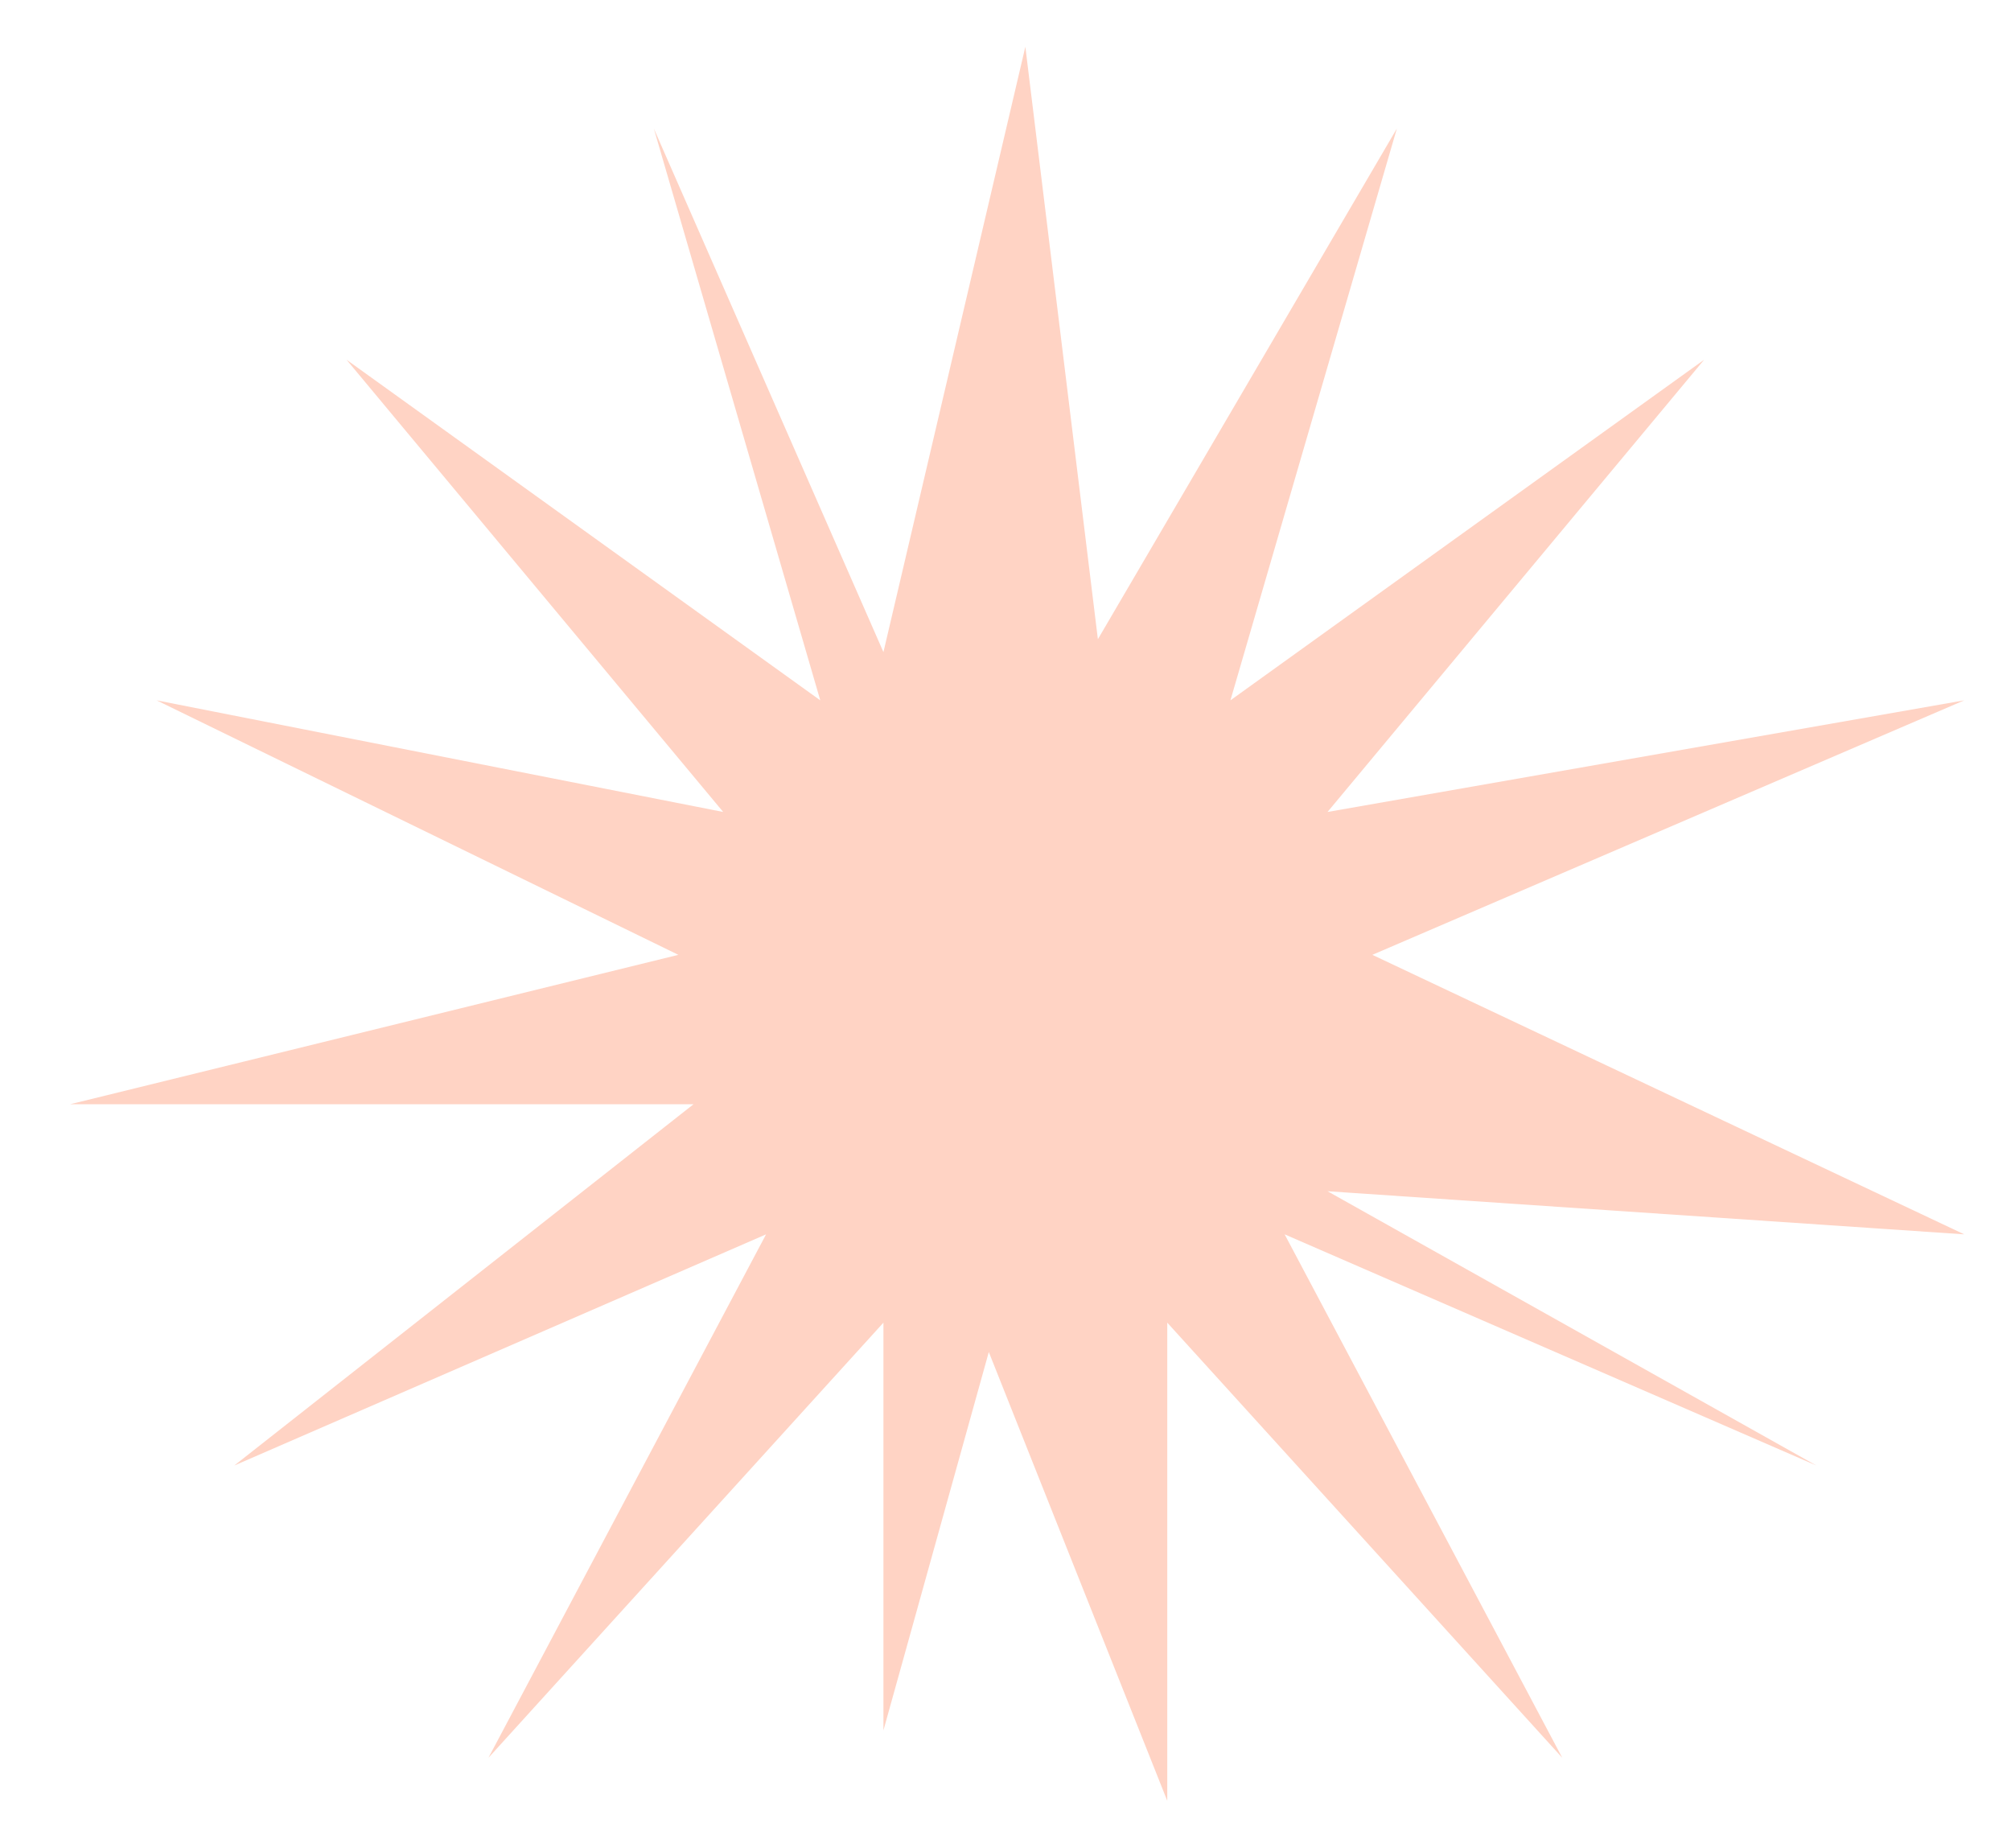 <?xml version="1.0" encoding="UTF-8"?> <svg xmlns="http://www.w3.org/2000/svg" width="86" height="79" viewBox="0 0 86 79" fill="none"><path d="M43.849 2L46.951 27.332L59.737 5.496L52.619 29.945L72.878 15.381L56.771 34.718L84 29.945L58.688 40.827L84 52.778L56.771 50.935L77.678 62.663L54.937 52.778L66.81 75.16L49.918 56.554V77L42.286 57.81L37.78 73.987L37.78 56.554L20.888 75.16L32.761 52.778L10.019 62.663L29.659 47.215H3L29.01 40.827L6.698 29.945L30.927 34.718L14.819 15.381L35.079 29.945L27.961 5.496L37.78 27.883L43.849 2Z" fill="#FFD3C4"></path></svg> 